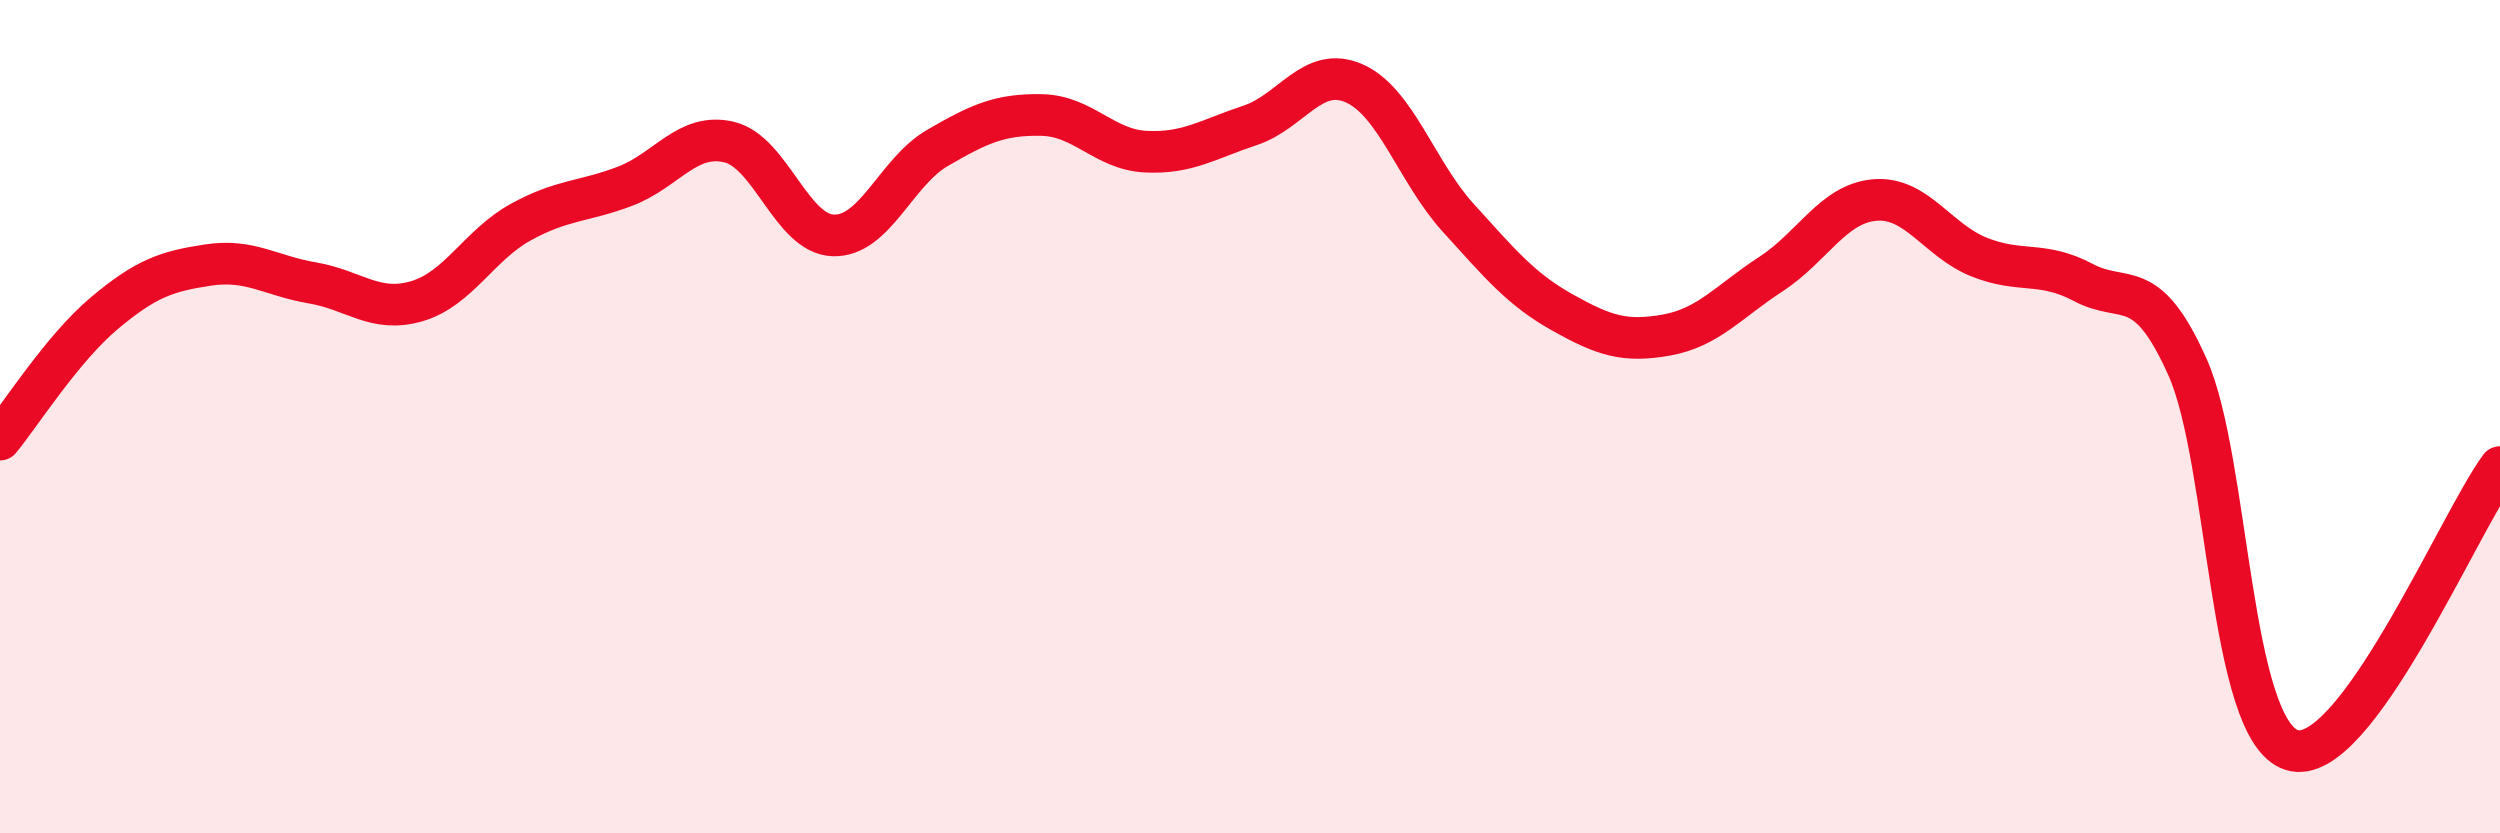 
    <svg width="60" height="20" viewBox="0 0 60 20" xmlns="http://www.w3.org/2000/svg">
      <path
        d="M 0,10.55 C 0.5,9.94 1.5,8.36 2.5,7.52 C 3.5,6.68 4,6.51 5,6.36 C 6,6.21 6.5,6.62 7.5,6.79 C 8.5,6.96 9,7.52 10,7.23 C 11,6.94 11.5,5.88 12.5,5.33 C 13.5,4.78 14,4.85 15,4.47 C 16,4.09 16.5,3.17 17.5,3.41 C 18.5,3.65 19,5.62 20,5.65 C 21,5.68 21.5,4.13 22.5,3.55 C 23.5,2.97 24,2.74 25,2.76 C 26,2.78 26.5,3.59 27.5,3.64 C 28.5,3.69 29,3.34 30,3.01 C 31,2.68 31.5,1.56 32.5,2 C 33.5,2.44 34,4.13 35,5.23 C 36,6.33 36.5,6.94 37.5,7.5 C 38.5,8.06 39,8.22 40,8.04 C 41,7.86 41.5,7.23 42.5,6.58 C 43.5,5.93 44,4.88 45,4.8 C 46,4.72 46.5,5.77 47.5,6.17 C 48.5,6.57 49,6.25 50,6.78 C 51,7.31 51.5,6.57 52.5,8.81 C 53.5,11.05 53.5,17.52 55,18 C 56.5,18.48 59,12.57 60,11.21L60 20L0 20Z"
        fill="#EB0A25"
        opacity="0.1"
        stroke-linecap="round"
        stroke-linejoin="round"
      />
      <path
        d="M 0,10.55 C 0.5,9.94 1.5,8.36 2.5,7.52 C 3.5,6.68 4,6.51 5,6.36 C 6,6.21 6.5,6.62 7.5,6.79 C 8.5,6.96 9,7.52 10,7.23 C 11,6.94 11.5,5.88 12.5,5.33 C 13.5,4.78 14,4.85 15,4.47 C 16,4.09 16.5,3.17 17.5,3.41 C 18.5,3.65 19,5.62 20,5.65 C 21,5.68 21.5,4.13 22.5,3.55 C 23.5,2.97 24,2.74 25,2.76 C 26,2.78 26.5,3.59 27.5,3.64 C 28.5,3.69 29,3.34 30,3.01 C 31,2.68 31.5,1.56 32.5,2 C 33.5,2.44 34,4.13 35,5.23 C 36,6.33 36.5,6.94 37.5,7.5 C 38.5,8.06 39,8.22 40,8.04 C 41,7.86 41.5,7.23 42.5,6.58 C 43.5,5.93 44,4.88 45,4.8 C 46,4.72 46.5,5.77 47.5,6.17 C 48.5,6.57 49,6.25 50,6.78 C 51,7.31 51.5,6.57 52.5,8.81 C 53.5,11.05 53.5,17.52 55,18 C 56.5,18.48 59,12.57 60,11.21"
        stroke="#EB0A25"
        stroke-width="1"
        fill="none"
        stroke-linecap="round"
        stroke-linejoin="round"
      />
    </svg>
  